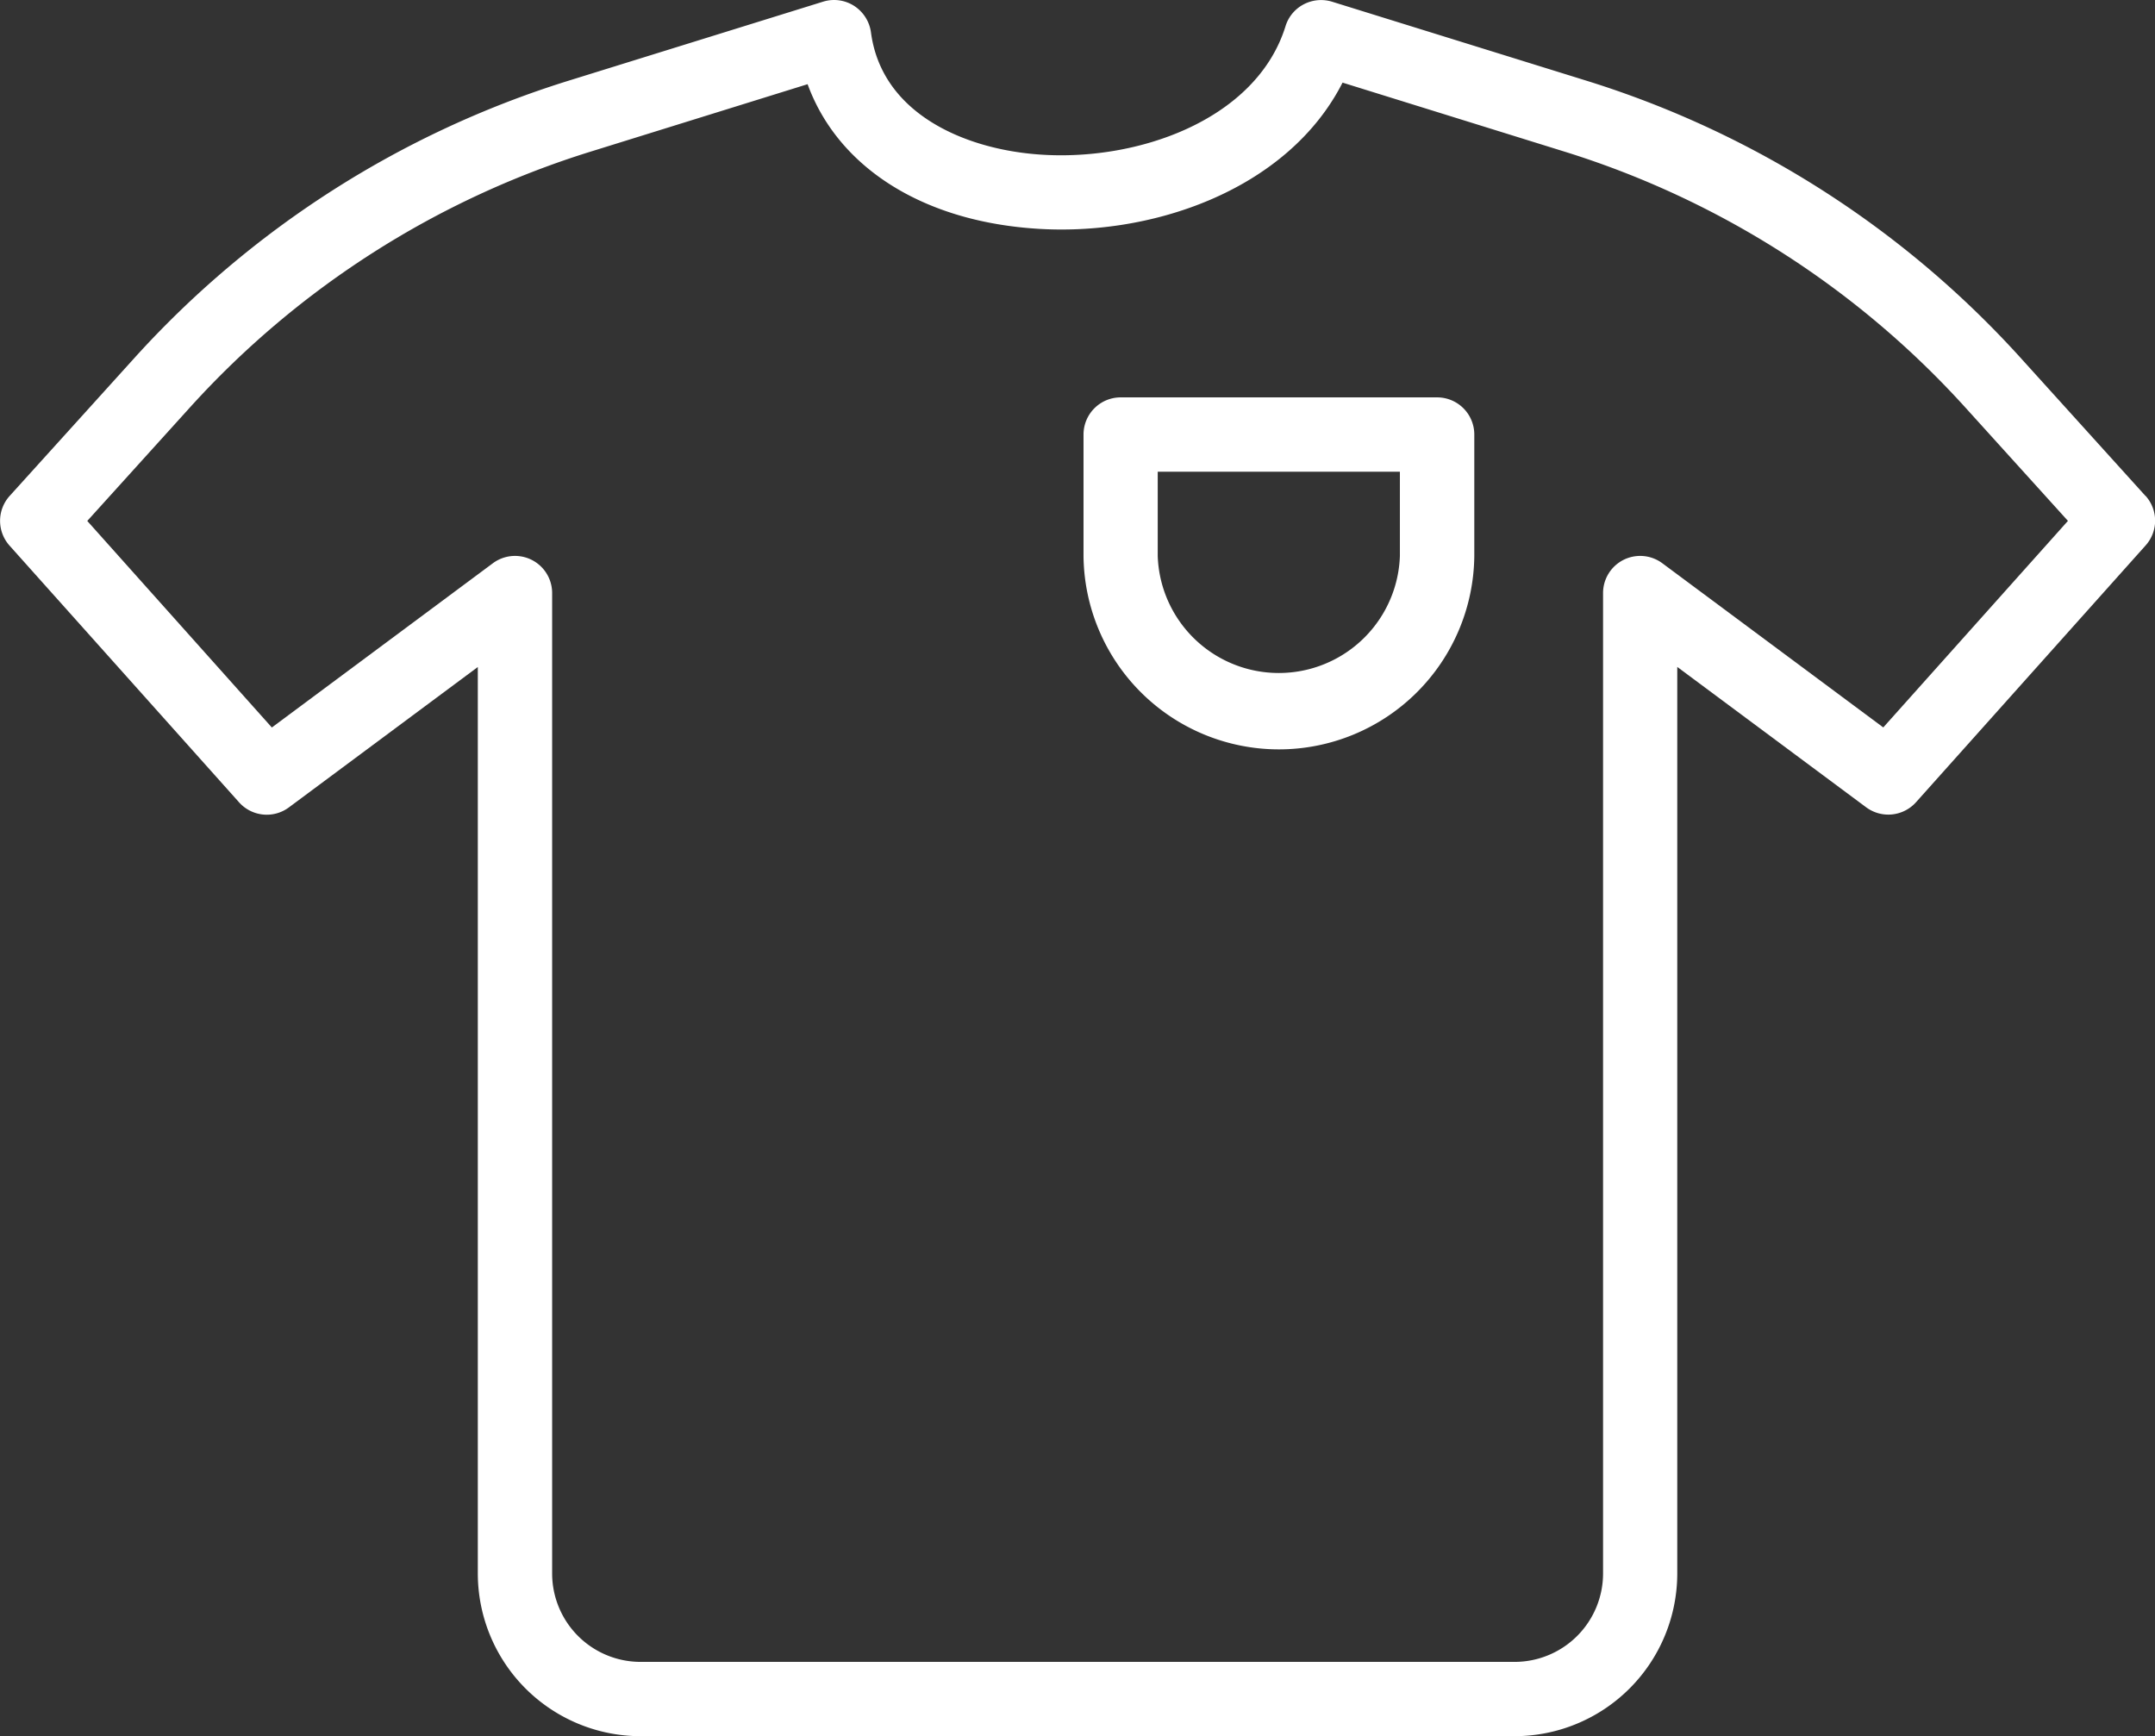 <?xml version="1.0" encoding="UTF-8"?> <svg xmlns="http://www.w3.org/2000/svg" width="108.5" height="87.417" viewBox="0 0 108.5 87.417"><rect x="0" y="0" width="108.5" height="87.417" fill="#333333" stroke="none"/><g id="vetement-1" transform="translate(-56.191 -161.896)"><path id="Path_7413" data-name="Path 7413" d="M164.21,186.864l-6.3-6.966a49.111,49.111,0,0,0-21.823-13.932l-12.829-3.984a1.888,1.888,0,0,0-1.426.131,1.856,1.856,0,0,0-.917,1.1c-1.474,4.755-7.569,6.884-12.609,6.446-3.644-.311-7.73-2.084-8.264-6.136a1.892,1.892,0,0,0-.849-1.332,1.871,1.871,0,0,0-1.564-.21L84.8,165.965A49.128,49.128,0,0,0,62.977,179.9l-6.3,6.966a1.871,1.871,0,0,0-.007,2.5l11.557,12.926a1.869,1.869,0,0,0,2.511.255l9.51-7.067V241.12a8.2,8.2,0,0,0,8.189,8.193h44.012a8.2,8.2,0,0,0,8.189-8.193V195.476l9.51,7.067a1.873,1.873,0,0,0,2.511-.255l11.557-12.926a1.866,1.866,0,0,0,0-2.5Zm-13.2,11.658-11.126-8.268a1.869,1.869,0,0,0-2.982,1.5V241.12a4.455,4.455,0,0,1-4.448,4.452H88.438a4.454,4.454,0,0,1-4.448-4.452V191.757a1.869,1.869,0,0,0-2.986-1.5l-11.126,8.268-9.293-10.4,5.174-5.72a45.336,45.336,0,0,1,20.154-12.87l10.939-3.4c1.482,4.063,5.56,6.776,11.142,7.247,6.02.524,13.009-1.867,15.792-7.326l11.19,3.479a45.382,45.382,0,0,1,20.158,12.87l5.174,5.717Z" fill="#fff"></path><path id="Path_7414" data-name="Path 7414" d="M620.8,362.44H604.871A1.871,1.871,0,0,0,603,364.311v6.113a9.838,9.838,0,0,0,19.675,0v-6.113a1.871,1.871,0,0,0-1.871-1.871Zm-1.871,7.984a6.1,6.1,0,0,1-12.193,0v-4.242h12.193Z" transform="translate(-492.256 -180.536)" fill="#fff"></path></g></svg> 